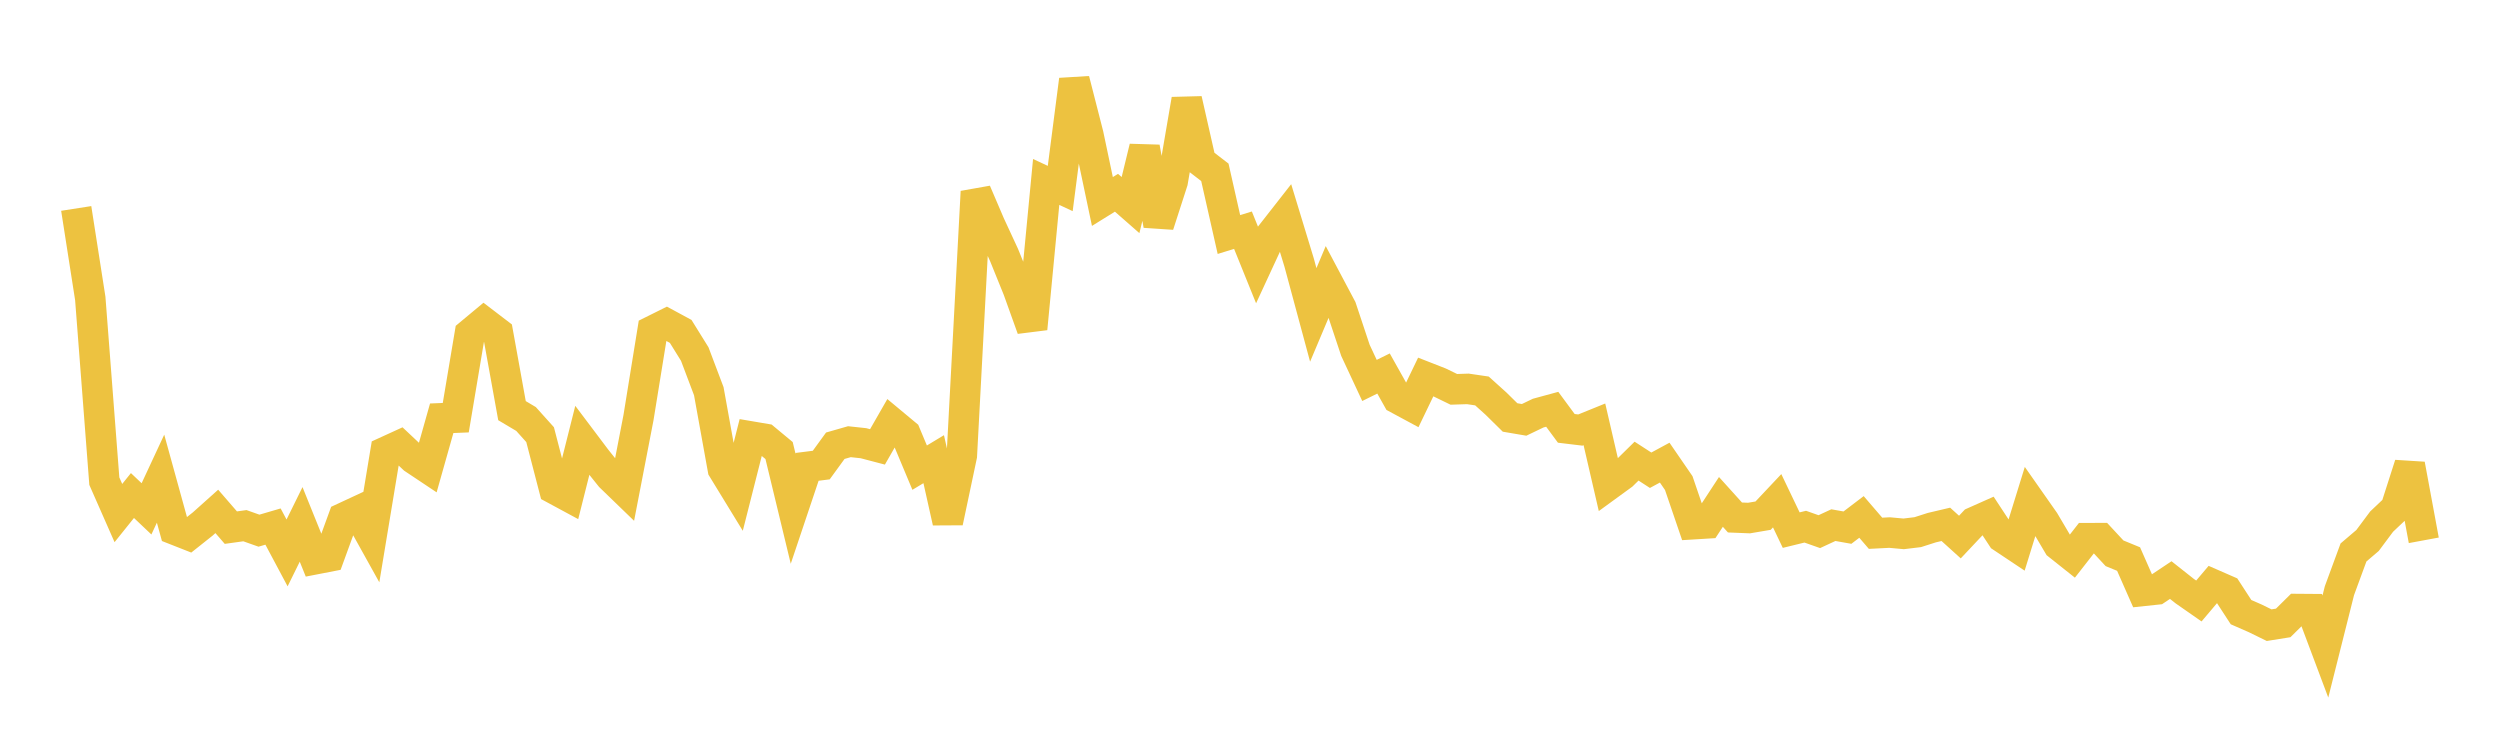 <svg width="164" height="48" xmlns="http://www.w3.org/2000/svg" xmlns:xlink="http://www.w3.org/1999/xlink"><path fill="none" stroke="rgb(237,194,64)" stroke-width="2" d="M5,13.674L5.922,19.578L6.844,31.564L7.766,33.657L8.689,32.507L9.611,33.381L10.533,31.401L11.455,34.744L12.377,35.107L13.299,34.374L14.222,33.548L15.144,34.613L16.066,34.485L16.988,34.812L17.91,34.542L18.832,36.272L19.754,34.4L20.677,36.686L21.599,36.507L22.521,33.978L23.443,33.549L24.365,35.208L25.287,29.643L26.21,29.221L27.132,30.088L28.054,30.703L28.976,27.438L29.898,27.4L30.82,21.906L31.743,21.138L32.665,21.842L33.587,26.939L34.509,27.487L35.431,28.513L36.353,32.066L37.275,32.564L38.198,28.895L39.12,30.119L40.042,31.271L40.964,32.163L41.886,27.39L42.808,21.7L43.731,21.241L44.653,21.74L45.575,23.225L46.497,25.664L47.419,30.766L48.341,32.273L49.263,28.634L50.186,28.791L51.108,29.556L52.03,33.372L52.952,30.625L53.874,30.508L54.796,29.24L55.719,28.975L56.641,29.074L57.563,29.316L58.485,27.708L59.407,28.475L60.329,30.678L61.251,30.122L62.174,34.253L63.096,29.889L64.018,12.575L64.94,14.728L65.862,16.718L66.784,18.994L67.707,21.565L68.629,11.935L69.551,12.366L70.473,5.234L71.395,8.838L72.317,13.218L73.24,12.645L74.162,13.453L75.084,9.665L76.006,14.769L76.928,11.912L77.85,6.526L78.772,10.594L79.695,11.304L80.617,15.385L81.539,15.1L82.461,17.381L83.383,15.389L84.305,14.211L85.228,17.241L86.15,20.659L87.072,18.472L87.994,20.21L88.916,22.981L89.838,24.957L90.76,24.502L91.683,26.15L92.605,26.647L93.527,24.731L94.449,25.092L95.371,25.541L96.293,25.511L97.216,25.647L98.138,26.478L99.06,27.386L99.982,27.543L100.904,27.1L101.826,26.849L102.749,28.1L103.671,28.211L104.593,27.837L105.515,31.827L106.437,31.156L107.359,30.25L108.281,30.848L109.204,30.349L110.126,31.69L111.048,34.39L111.97,34.334L112.892,32.925L113.814,33.947L114.737,33.984L115.659,33.827L116.581,32.848L117.503,34.776L118.425,34.55L119.347,34.876L120.269,34.449L121.192,34.613L122.114,33.911L123.036,34.983L123.958,34.936L124.88,35.021L125.802,34.91L126.725,34.614L127.647,34.397L128.569,35.231L129.491,34.251L130.413,33.841L131.335,35.245L132.257,35.86L133.18,32.875L134.102,34.19L135.024,35.752L135.946,36.485L136.868,35.304L137.79,35.301L138.713,36.295L139.635,36.674L140.557,38.766L141.479,38.668L142.401,38.053L143.323,38.782L144.246,39.425L145.168,38.335L146.09,38.738L147.012,40.156L147.934,40.56L148.856,41.011L149.778,40.864L150.701,39.952L151.623,39.959L152.545,42.413L153.467,38.748L154.389,36.242L155.311,35.456L156.234,34.218L157.156,33.346L158.078,30.47L159,35.445"></path></svg>